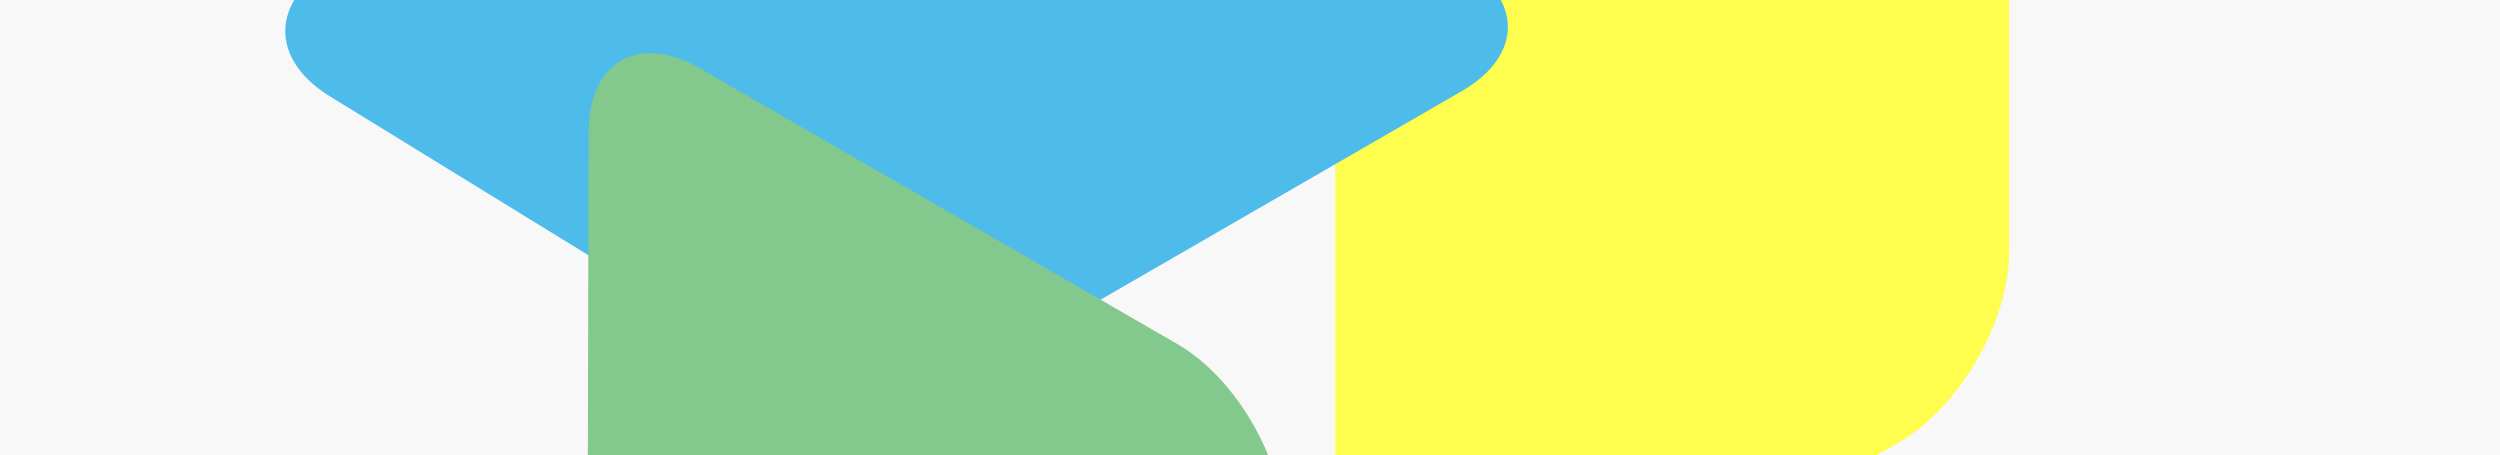 <svg xmlns="http://www.w3.org/2000/svg" xmlns:xlink="http://www.w3.org/1999/xlink" width="1921" height="350" viewBox="0 0 1921 350">
  <rect x="0" y="0" width="1921" height="350" fill="#333333" stroke="none"/>
  <defs>
    <clipPath id="clip-path">
      <rect id="Rechteck_288" data-name="Rechteck 288" width="1921" height="350" transform="translate(-0.5 332.128)" fill="#f8f8f8"/>
    </clipPath>
  </defs>
  <g id="Gruppe_maskieren_13" data-name="Gruppe maskieren 13" transform="translate(0.5 -332.128)" clip-path="url(#clip-path)">
    <rect id="Rechteck_287" data-name="Rechteck 287" width="1921" height="350" transform="translate(-0.5 332.128)" fill="#f8f8f8"/>
    <g id="Gruppe_346" data-name="Gruppe 346" transform="translate(56.49)">
      <path id="Pfad_114" data-name="Pfad 114" d="M517.83,62.081c0-54.281-38.7-77.327-86.426-51.485L86.426,197.346C38.68,223.171,0,288.123,0,342.4V765.949c0,54.281,38.151,76.367,85.219,49.334L432.595,615.845c47.084-27.016,85.235-92.928,85.235-147.209Z" transform="translate(969.043 56.564)" fill="#fffd4d" style="mix-blend-mode: multiply;isolation: isolate"/>
      <path id="Pfad_115" data-name="Pfad 115" d="M517.83,62.082c0-54.281-38.7-77.327-86.426-51.485L86.426,197.346C38.68,223.172,0,288.124,0,342.4V765.95c0,54.281,38.151,76.367,85.219,49.334L432.6,615.845c47.085-27.016,85.235-92.928,85.235-147.209Z" transform="translate(403.014 785.071) rotate(-120)" fill="#4dbceb" style="mix-blend-mode: multiply;isolation: isolate"/>
      <path id="Pfad_116" data-name="Pfad 116" d="M517.83,62.082c0-54.281-38.7-77.327-86.426-51.485L86.426,197.346C38.68,223.172,0,288.124,0,342.4V765.95c0,54.281,38.151,76.367,85.219,49.334L432.595,615.845c47.085-27.016,85.235-92.928,85.235-147.209Z" transform="translate(1143.975 767.55) rotate(120)" fill="#83c88d" style="mix-blend-mode: multiply;isolation: isolate"/>
    </g>
  </g>
</svg>
